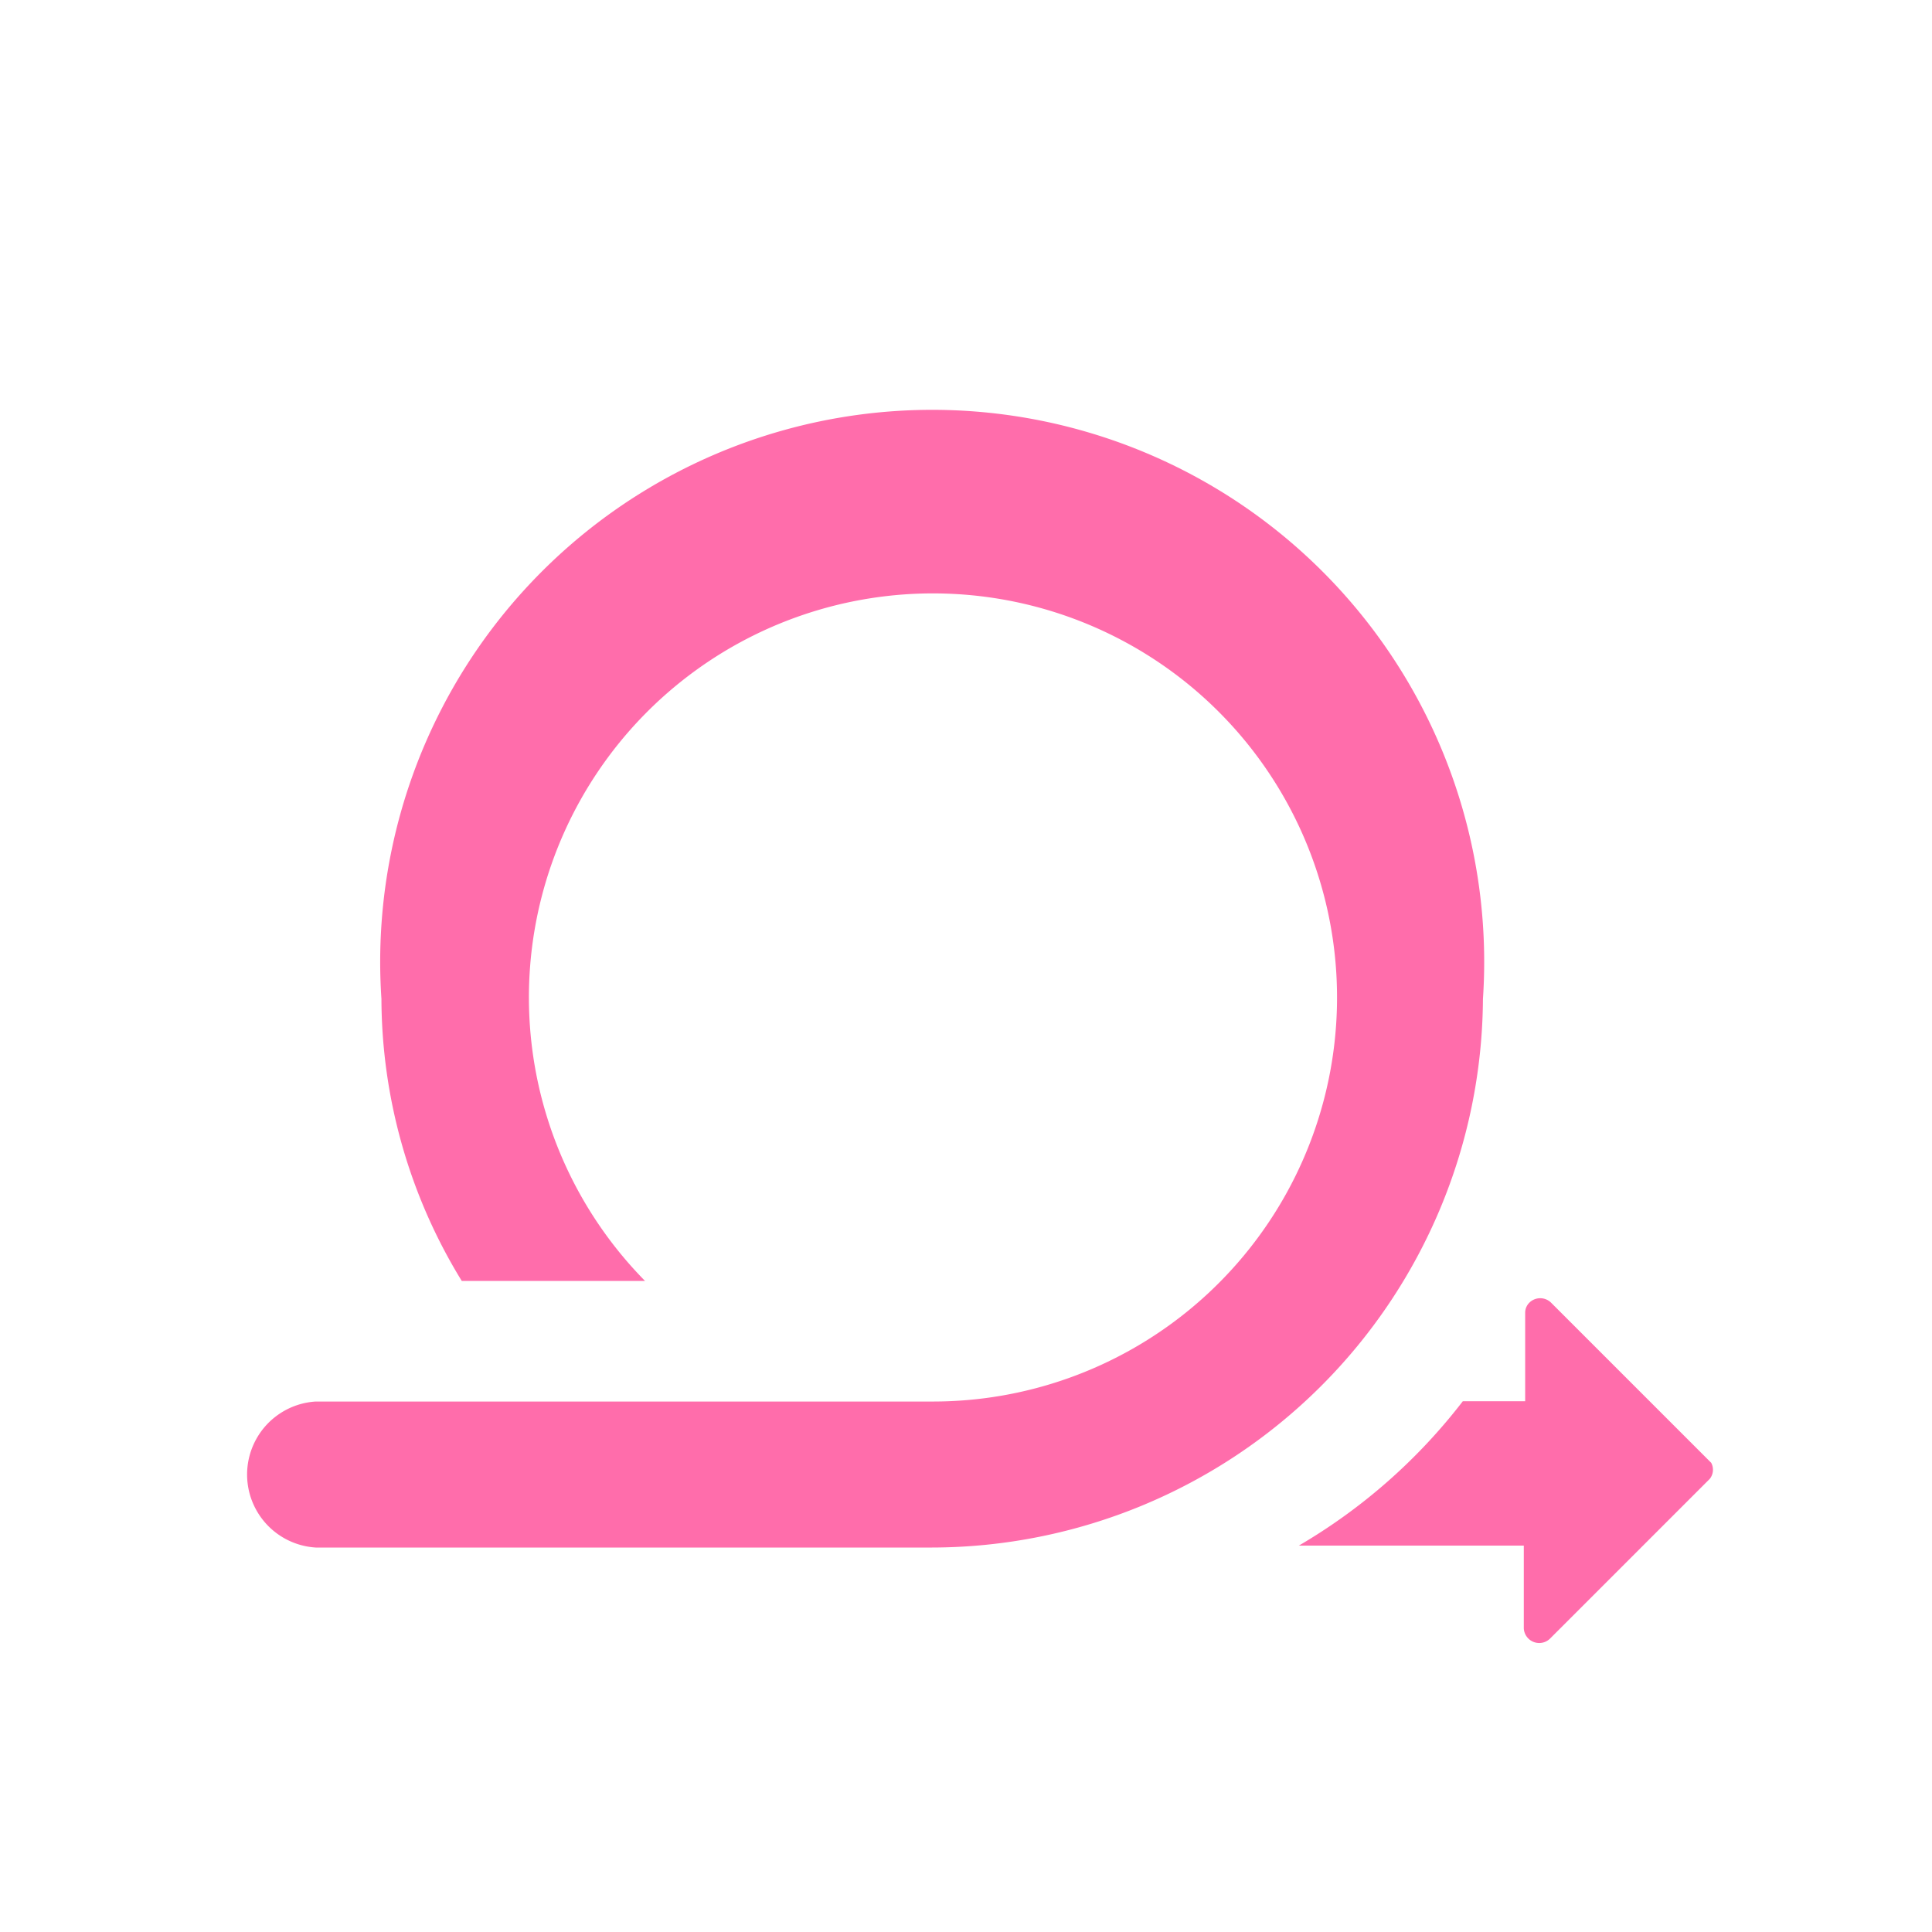 <svg xmlns="http://www.w3.org/2000/svg" width="70" height="70" viewBox="0 0 70 70"><g fill="#ff6dab" id="Layer_1" data-name="Layer 1"><path d="M62 53l-5.8-5.8a.56.56 0 0 0-.79 0 .51.51 0 0 0-.15.35v3.22H53A20.63 20.63 0 0 1 47.06 56h8.15v3a.56.56 0 0 0 .94.38l5.8-5.8A.53.53 0 0 0 62 53zM53.73 36.19a20 20 0 1 0-39.91 0 19.64 19.64 0 0 0 2.91 10.22h6.64a14.64 14.64 0 1 1 10.4 4.37H11.44a2.65 2.65 0 0 0 0 5.29H33.77A20 20 0 0 0 53.73 36.19z"/></g></svg>